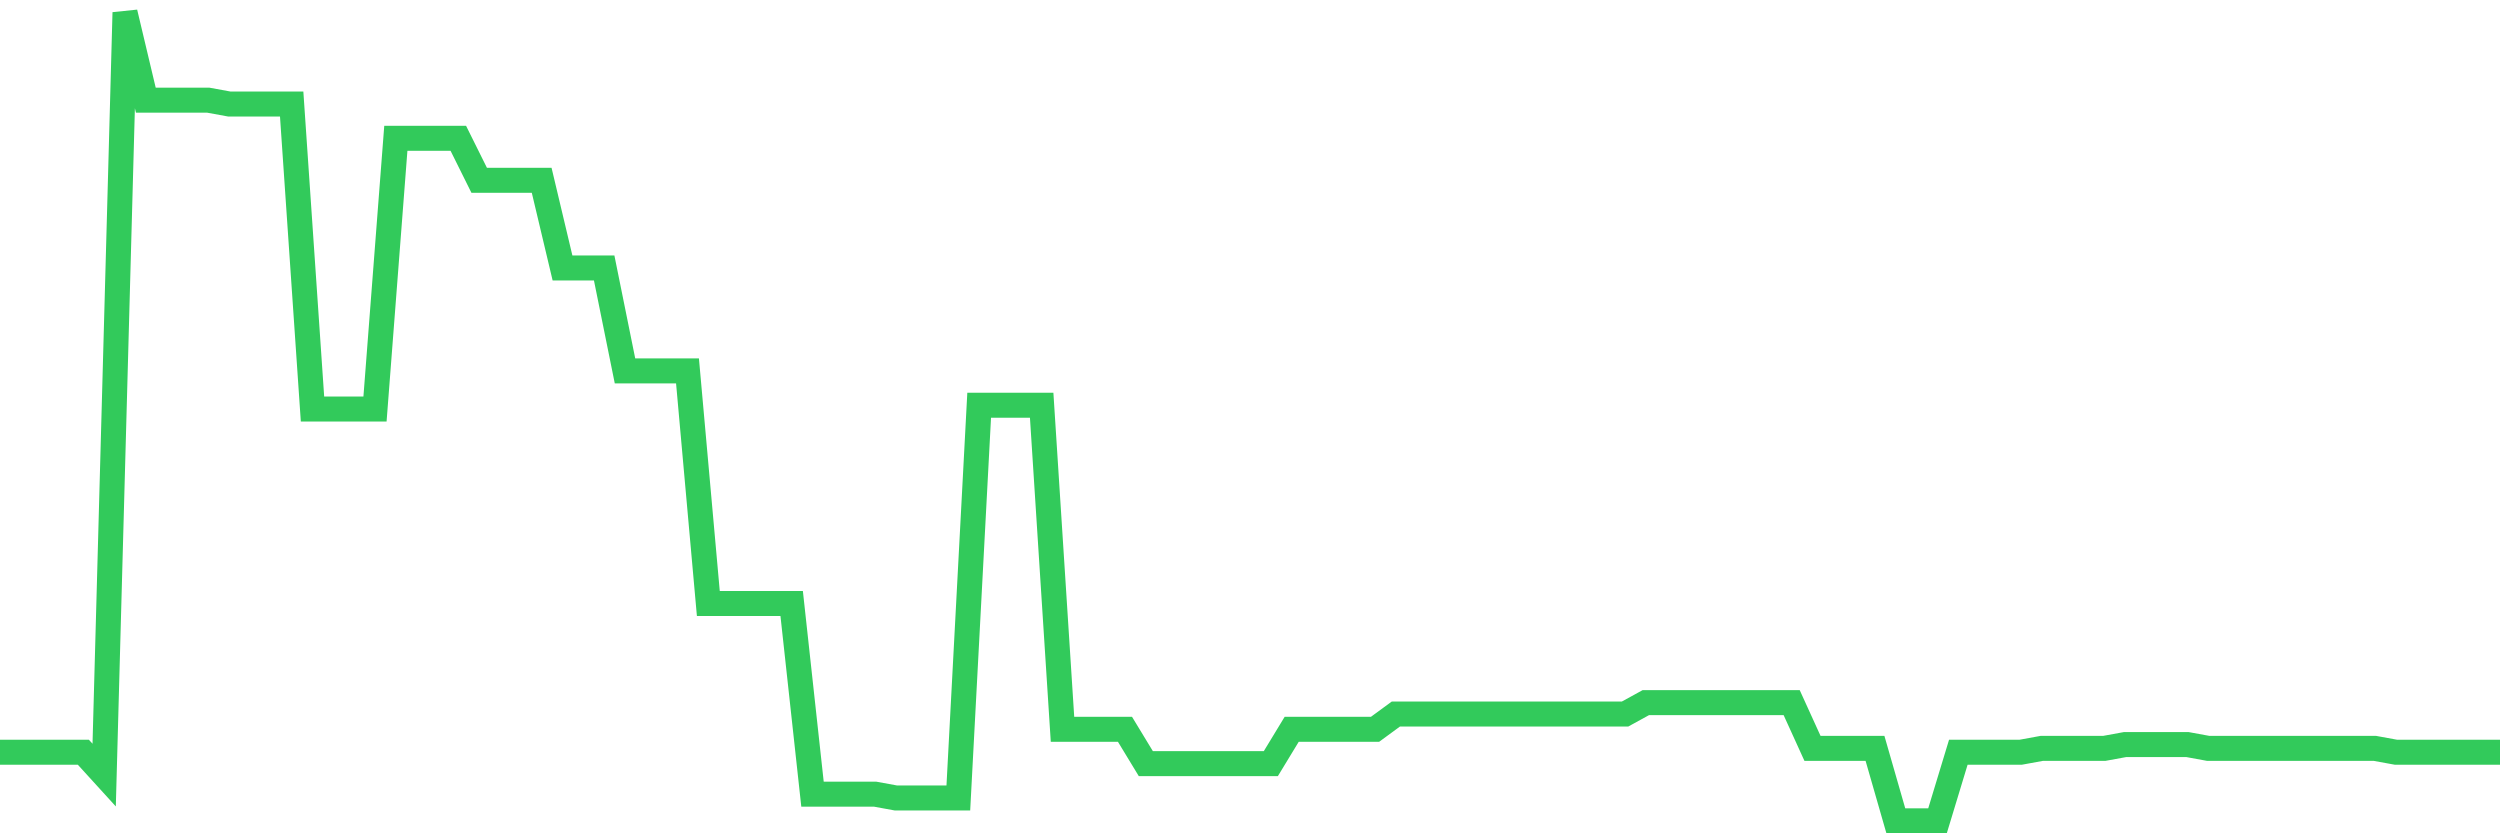 <svg
  xmlns="http://www.w3.org/2000/svg"
  xmlns:xlink="http://www.w3.org/1999/xlink"
  width="120"
  height="40"
  viewBox="0 0 120 40"
  preserveAspectRatio="none"
>
  <polyline
    points="0,36.106 1,36.106 2,36.106 3,36.106 4,36.106 5,37.204 6,0.6 7,4.809 8,4.809 9,4.809 10,4.809 11,4.992 12,4.992 13,4.992 14,4.992 15,19.634 16,19.634 17,19.634 18,19.634 19,6.64 20,6.64 21,6.64 22,6.64 23,8.653 24,8.653 25,8.653 26,8.653 27,12.862 28,12.862 29,12.862 30,17.804 31,17.804 32,17.804 33,17.804 34,28.968 35,28.968 36,28.968 37,28.968 38,28.968 39,38.119 40,38.119 41,38.119 42,38.119 43,38.302 44,38.302 45,38.302 46,38.302 47,19.451 48,19.451 49,19.451 50,19.451 51,35.008 52,35.008 53,35.008 54,35.008 55,36.655 56,36.655 57,36.655 58,36.655 59,36.655 60,36.655 61,36.655 62,35.008 63,35.008 64,35.008 65,35.008 66,35.008 67,34.275 68,34.275 69,34.275 70,34.275 71,34.275 72,34.275 73,34.275 74,34.275 75,34.275 76,34.275 77,34.275 78,34.275 79,33.726 80,33.726 81,33.726 82,33.726 83,33.726 84,33.726 85,33.726 86,33.726 87,35.923 88,35.923 89,35.923 90,35.923 91,39.4 92,39.4 93,39.4 94,36.106 95,36.106 96,36.106 97,36.106 98,35.923 99,35.923 100,35.923 101,35.923 102,35.74 103,35.74 104,35.74 105,35.74 106,35.923 107,35.923 108,35.923 109,35.923 110,35.923 111,35.923 112,35.923 113,35.923 114,35.923 115,36.106 116,36.106 117,36.106 118,36.106 119,36.106 120,36.106"
    fill="none"
    stroke="#32ca5b"
    stroke-width="1.2"
  >
  </polyline>
</svg>
